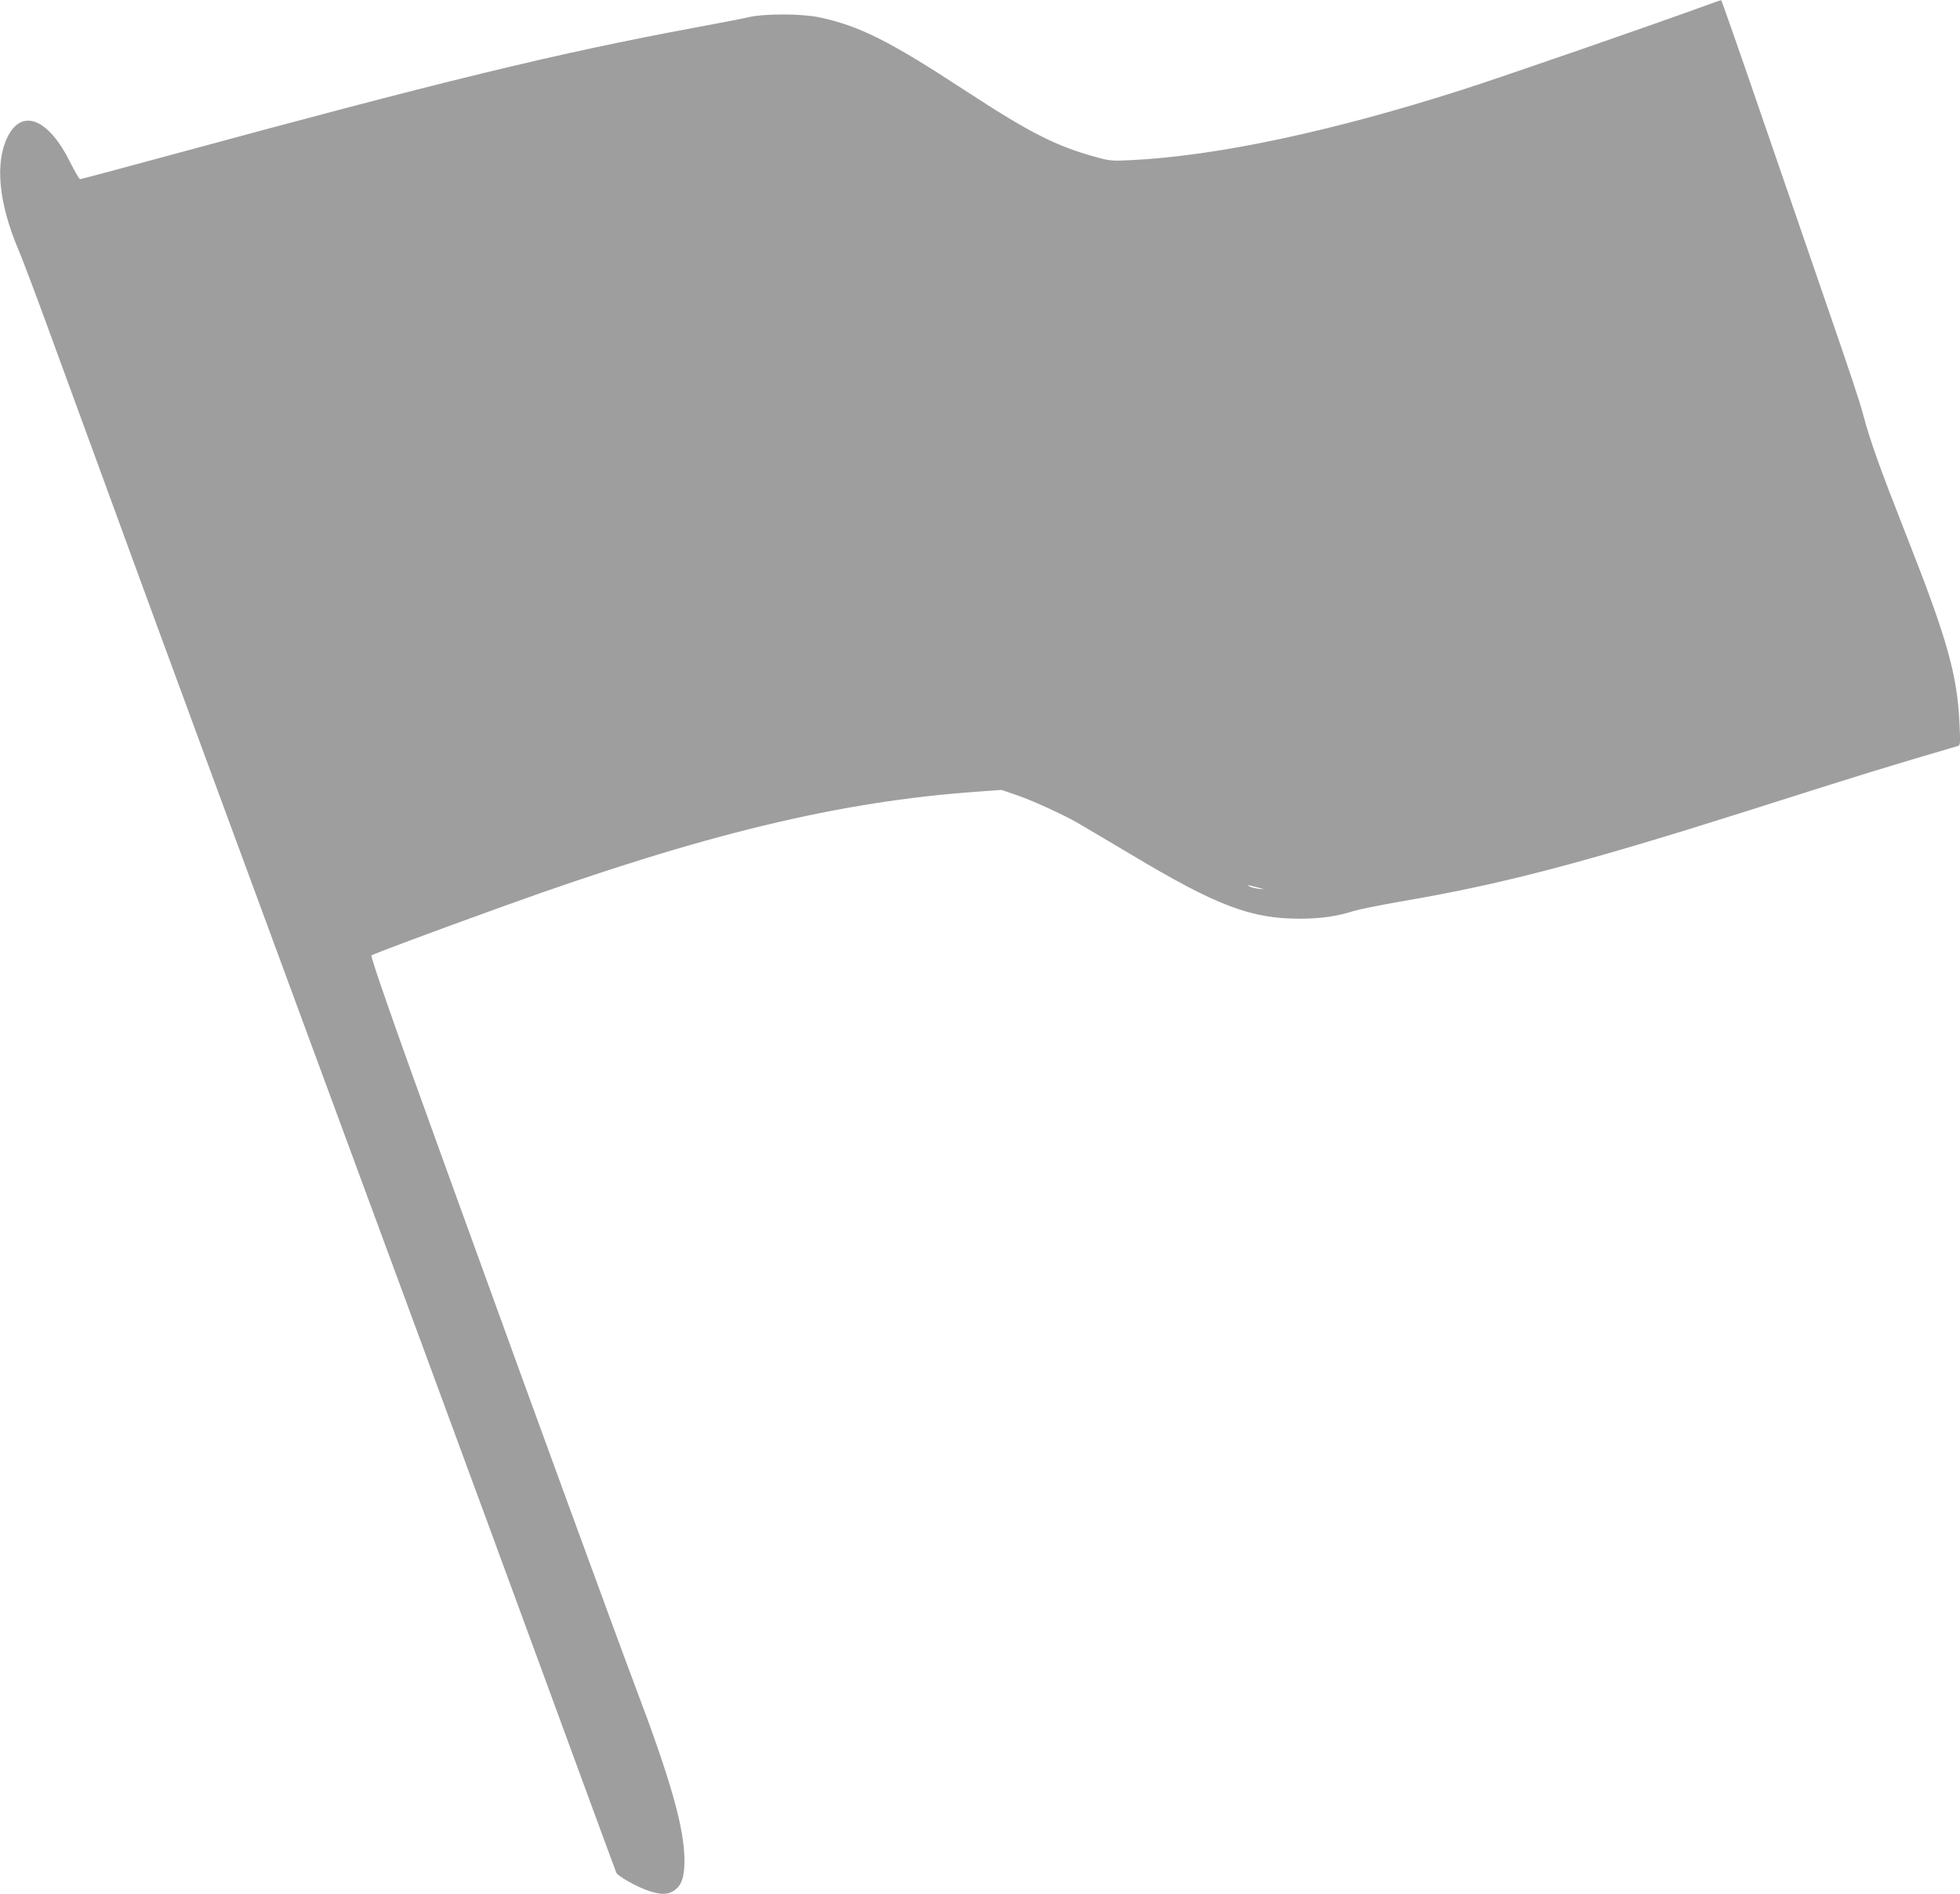 <?xml version="1.0" standalone="no"?>
<!DOCTYPE svg PUBLIC "-//W3C//DTD SVG 20010904//EN"
 "http://www.w3.org/TR/2001/REC-SVG-20010904/DTD/svg10.dtd">
<svg version="1.0" xmlns="http://www.w3.org/2000/svg"
 width="1280pt" height="1237pt" viewBox="0 0 1280 1237"
 preserveAspectRatio="xMidYMid meet">
<g transform="translate(0,1237) scale(0.1,-0.1)"
fill="#9e9e9e" stroke="none">
<path d="M11170 12345 c-358 -131 -1345 -473 -1617 -560 -851 -273 -1608 -434
-2168 -461 -121 -6 -137 -5 -227 20 -263 72 -432 158 -863 440 -491 321 -683
417 -945 473 -115 24 -355 25 -460 1 -41 -10 -199 -40 -350 -68 -918 -171
-1644 -348 -3476 -846 -292 -79 -535 -144 -541 -144 -6 0 -35 51 -66 113 -141
283 -314 352 -408 162 -83 -169 -58 -430 71 -735 27 -63 117 -302 200 -530 84
-228 219 -599 302 -825 82 -225 193 -527 245 -670 92 -254 813 -2211 1213
-3295 111 -300 282 -763 380 -1030 98 -267 238 -645 310 -840 139 -376 294
-797 442 -1200 49 -135 121 -328 158 -430 37 -102 118 -321 179 -487 61 -167
161 -439 222 -605 121 -330 244 -664 254 -689 9 -23 143 -97 216 -120 78 -24
116 -24 157 1 51 31 72 87 72 197 0 213 -89 527 -329 1159 -97 256 -710 1932
-996 2724 -57 157 -166 458 -243 670 -319 880 -484 1352 -476 1360 10 9 393
152 864 322 1304 470 2190 684 3098 748 l152 11 88 -30 c103 -34 296 -122 402
-181 41 -24 201 -118 355 -210 563 -337 784 -421 1108 -420 131 0 242 16 347
50 36 11 169 38 295 60 663 112 1194 251 2280 595 777 247 900 285 1369 422
18 5 19 13 13 142 -15 327 -79 553 -350 1241 -170 432 -232 605 -279 780 -27
101 -74 242 -270 810 -27 80 -71 208 -98 285 -27 77 -162 472 -302 877 -139
406 -255 737 -258 737 -3 0 -34 -11 -70 -24z m-2960 -5770 c52 -14 53 -15 11
-10 -24 3 -51 10 -60 15 -21 12 -16 12 49 -5z"/>
</g>
</svg>
